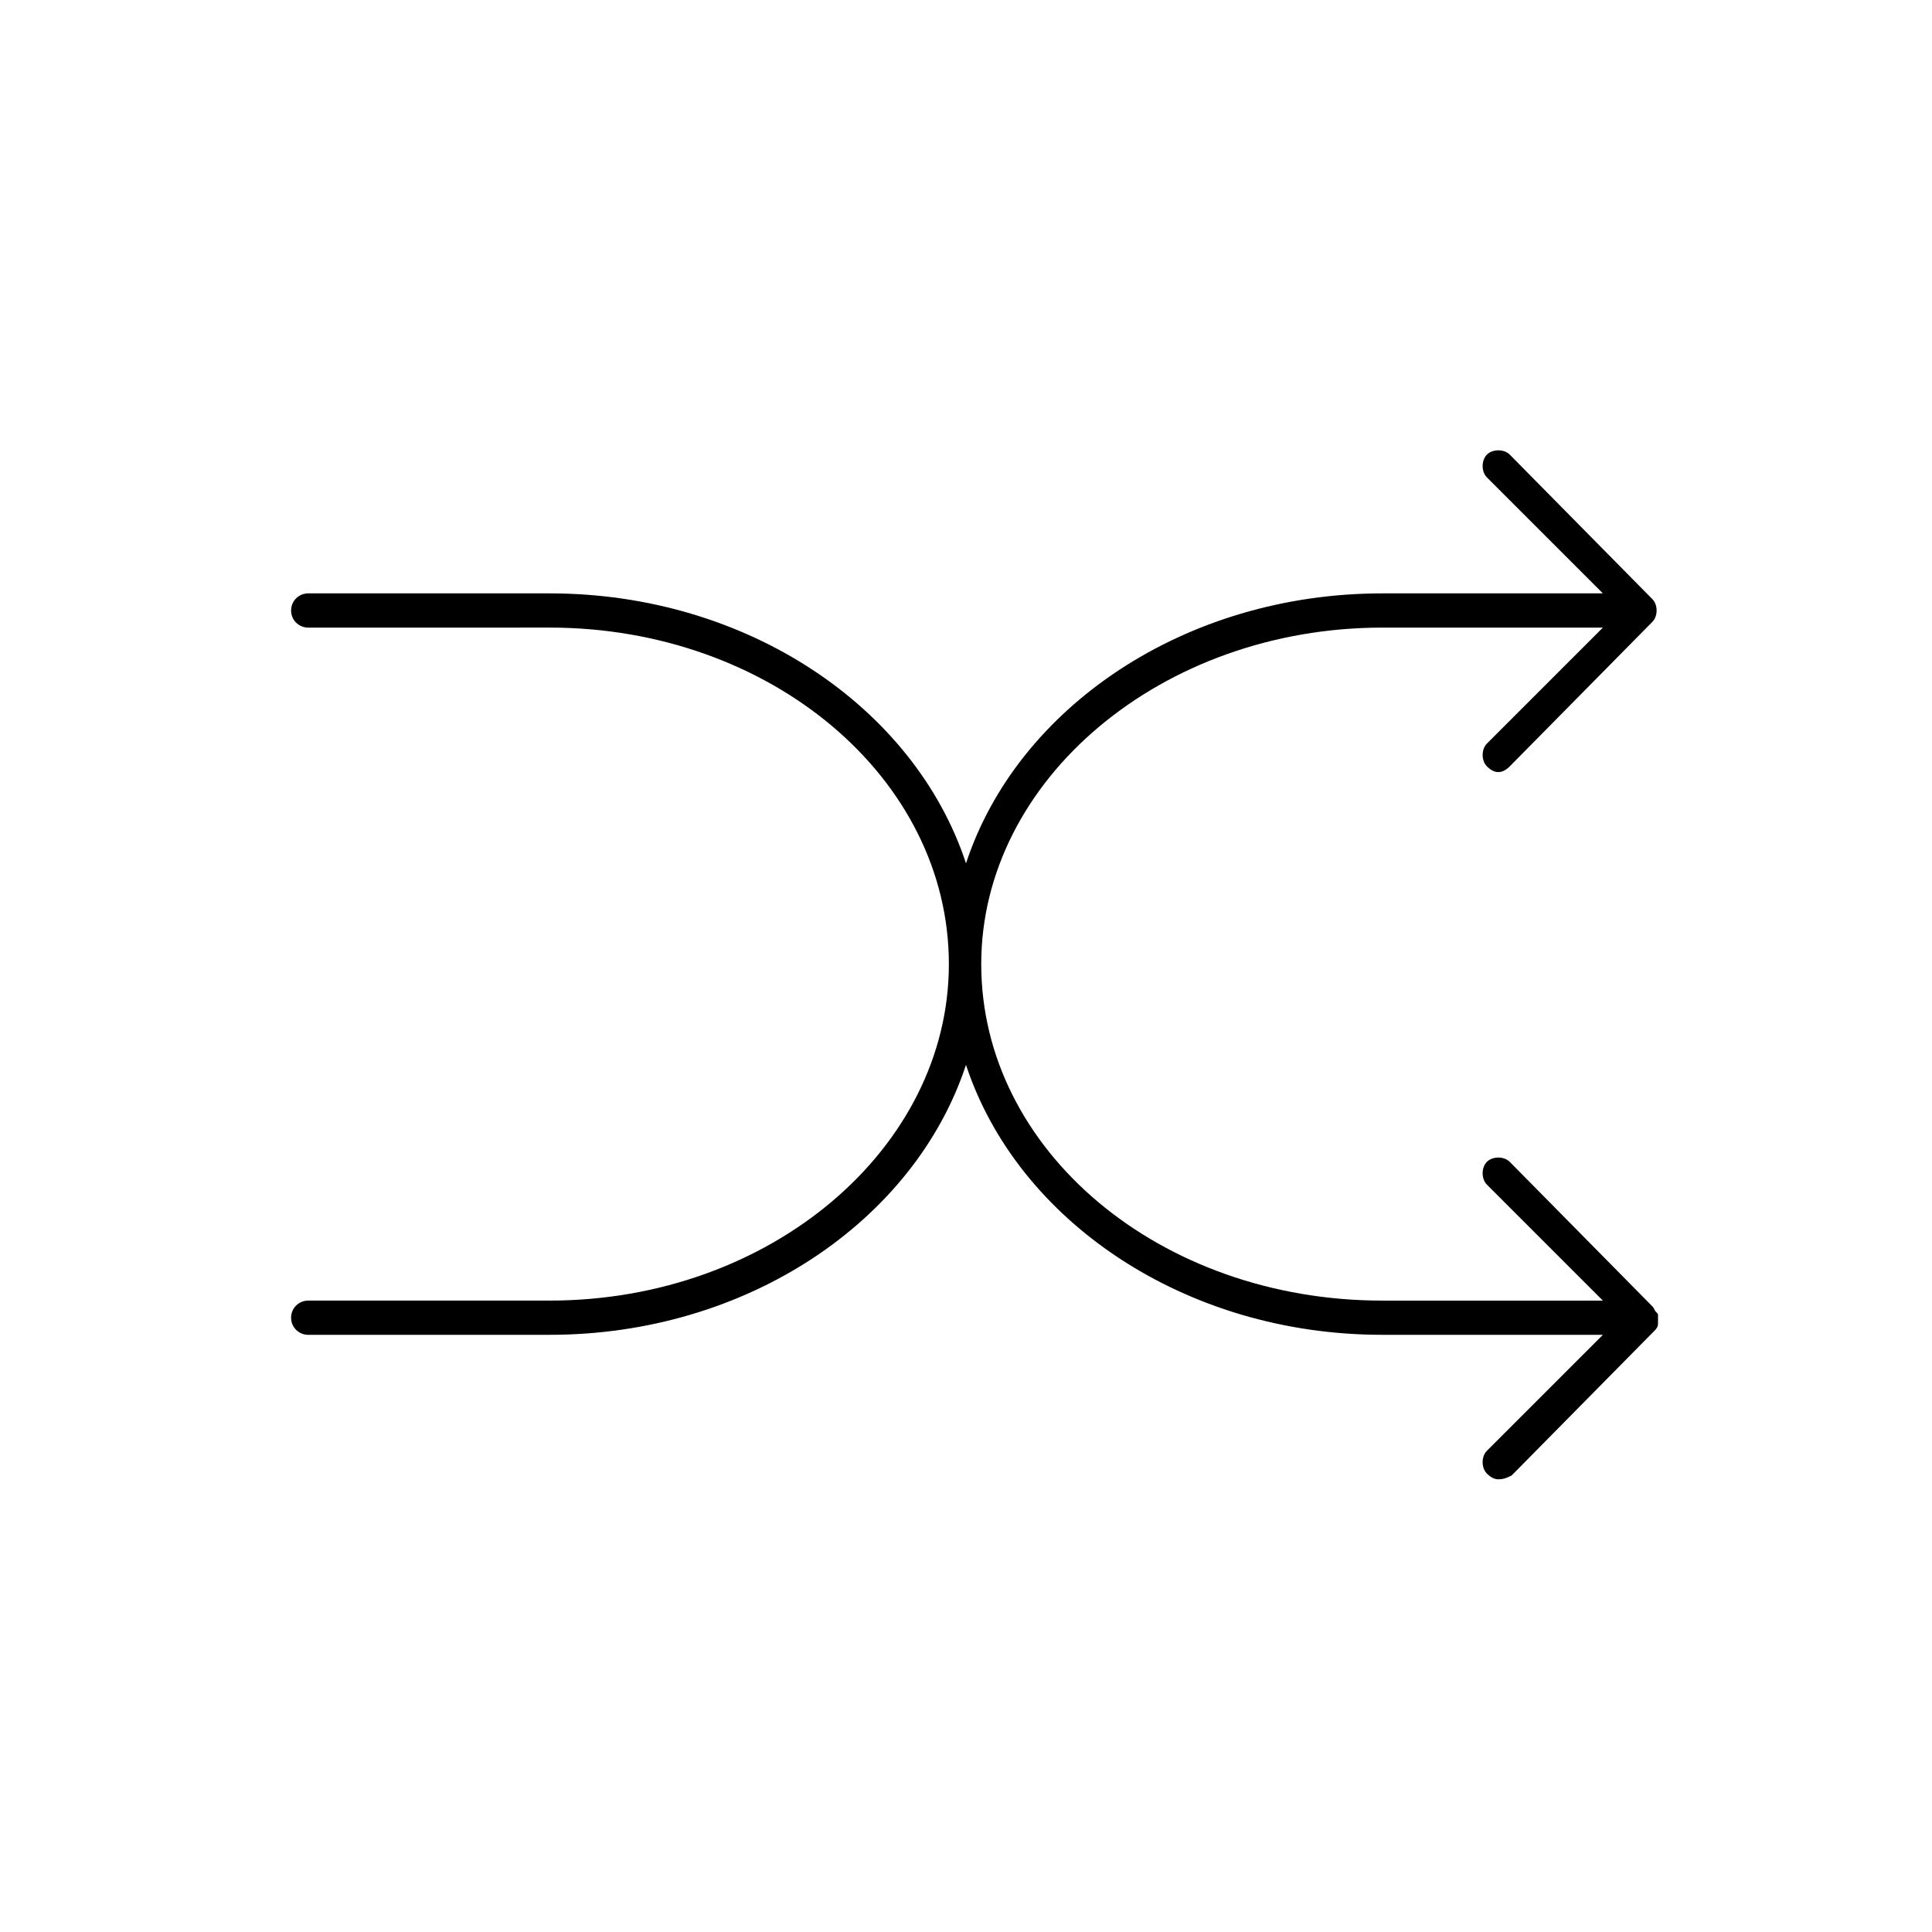 <?xml version="1.0" encoding="UTF-8"?>
<!-- The Best Svg Icon site in the world: iconSvg.co, Visit us! https://iconsvg.co -->
<svg fill="#000000" width="800px" height="800px" version="1.1" viewBox="144 144 512 512" xmlns="http://www.w3.org/2000/svg">
 <path d="m583.39 492.7v1.008 1.008c0 1.008-0.504 1.512-1.008 2.016l-37.785 38.289c-1.008 0.504-2.016 1.008-3.527 1.008-1.008 0-2.016-0.504-3.023-1.512-1.512-1.512-1.512-4.535 0-6.047l30.73-30.73h-58.441c-52.395 0-96.73-30.23-110.34-71.539-13.602 41.312-57.938 71.539-110.34 71.539h-63.98c-2.519 0-4.535-2.016-4.535-4.535s2.016-4.535 4.535-4.535h63.984c58.441 0 105.8-40.305 105.8-89.176 0-49.375-47.359-89.176-105.8-89.176l-63.984 0.004c-2.519 0-4.535-2.016-4.535-4.535 0-2.519 2.016-4.535 4.535-4.535h63.984c52.395 0 96.73 30.23 110.34 71.539 13.602-41.312 57.938-71.539 110.34-71.539h58.441l-30.73-30.73c-1.512-1.512-1.512-4.535 0-6.047 1.512-1.512 4.535-1.512 6.047 0l37.785 38.289c1.512 1.512 1.512 4.535 0 6.047l-37.785 38.289c-1.008 1.008-2.016 1.512-3.023 1.512-1.008 0-2.016-0.504-3.023-1.512-1.512-1.512-1.512-4.535 0-6.047l30.73-30.73h-58.445c-58.441 0-106.3 40.305-106.3 89.176 0 49.375 47.359 89.176 106.3 89.176h58.441l-30.73-30.73c-1.512-1.512-1.512-4.535 0-6.047s4.535-1.512 6.047 0l37.785 38.289c0.504 0.504 0.504 1.008 1.008 1.512 0.504 0.5 0.504 0.5 0.504 1.004z"/>
</svg>